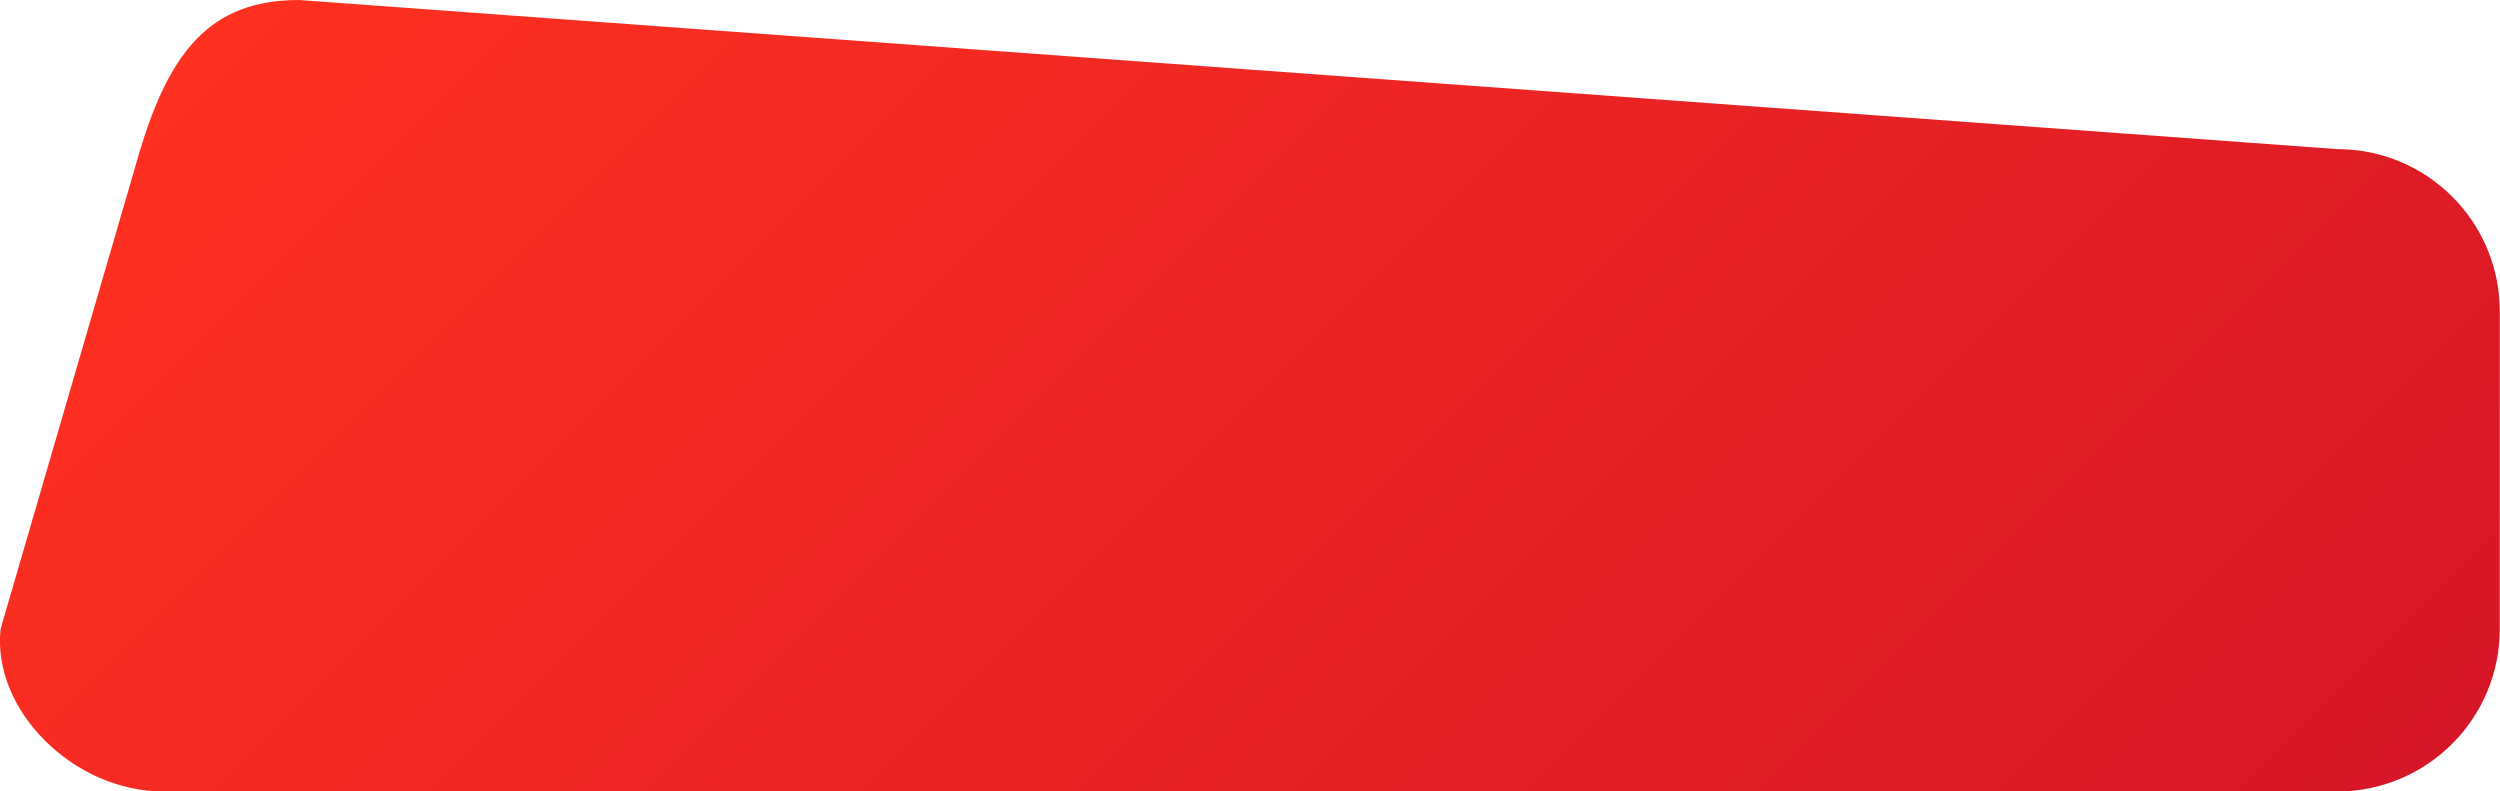 <?xml version="1.0" encoding="UTF-8"?> <!-- Generator: Adobe Illustrator 21.0.1, SVG Export Plug-In . SVG Version: 6.00 Build 0) --> <svg xmlns="http://www.w3.org/2000/svg" xmlns:xlink="http://www.w3.org/1999/xlink" id="Слой_1" x="0px" y="0px" viewBox="0 0 1200.3 380" style="enable-background:new 0 0 1200.3 380;" xml:space="preserve"> <style type="text/css"> .st0{fill:url(#fon01_1_);} </style> <linearGradient id="fon01_1_" gradientUnits="userSpaceOnUse" x1="243.801" y1="-130.699" x2="954.529" y2="580.029"> <stop offset="0" style="stop-color:#FF3020"></stop> <stop offset="1" style="stop-color:#D61727"></stop> </linearGradient> <path id="fon01" class="st0" d="M1122.2,71.6L143.6,0c-43.2,0-63.2,25.2-78.1,78.1L0.3,301.9c-4.3,39,35,78.1,78.1,78.1h1043.7 c43.1,0,78.1-34.9,78.1-78.1V149.7C1200.3,106.5,1165.3,71.6,1122.2,71.6C1122.2,71.6,1122.2,71.6,1122.2,71.6z"></path> </svg> 